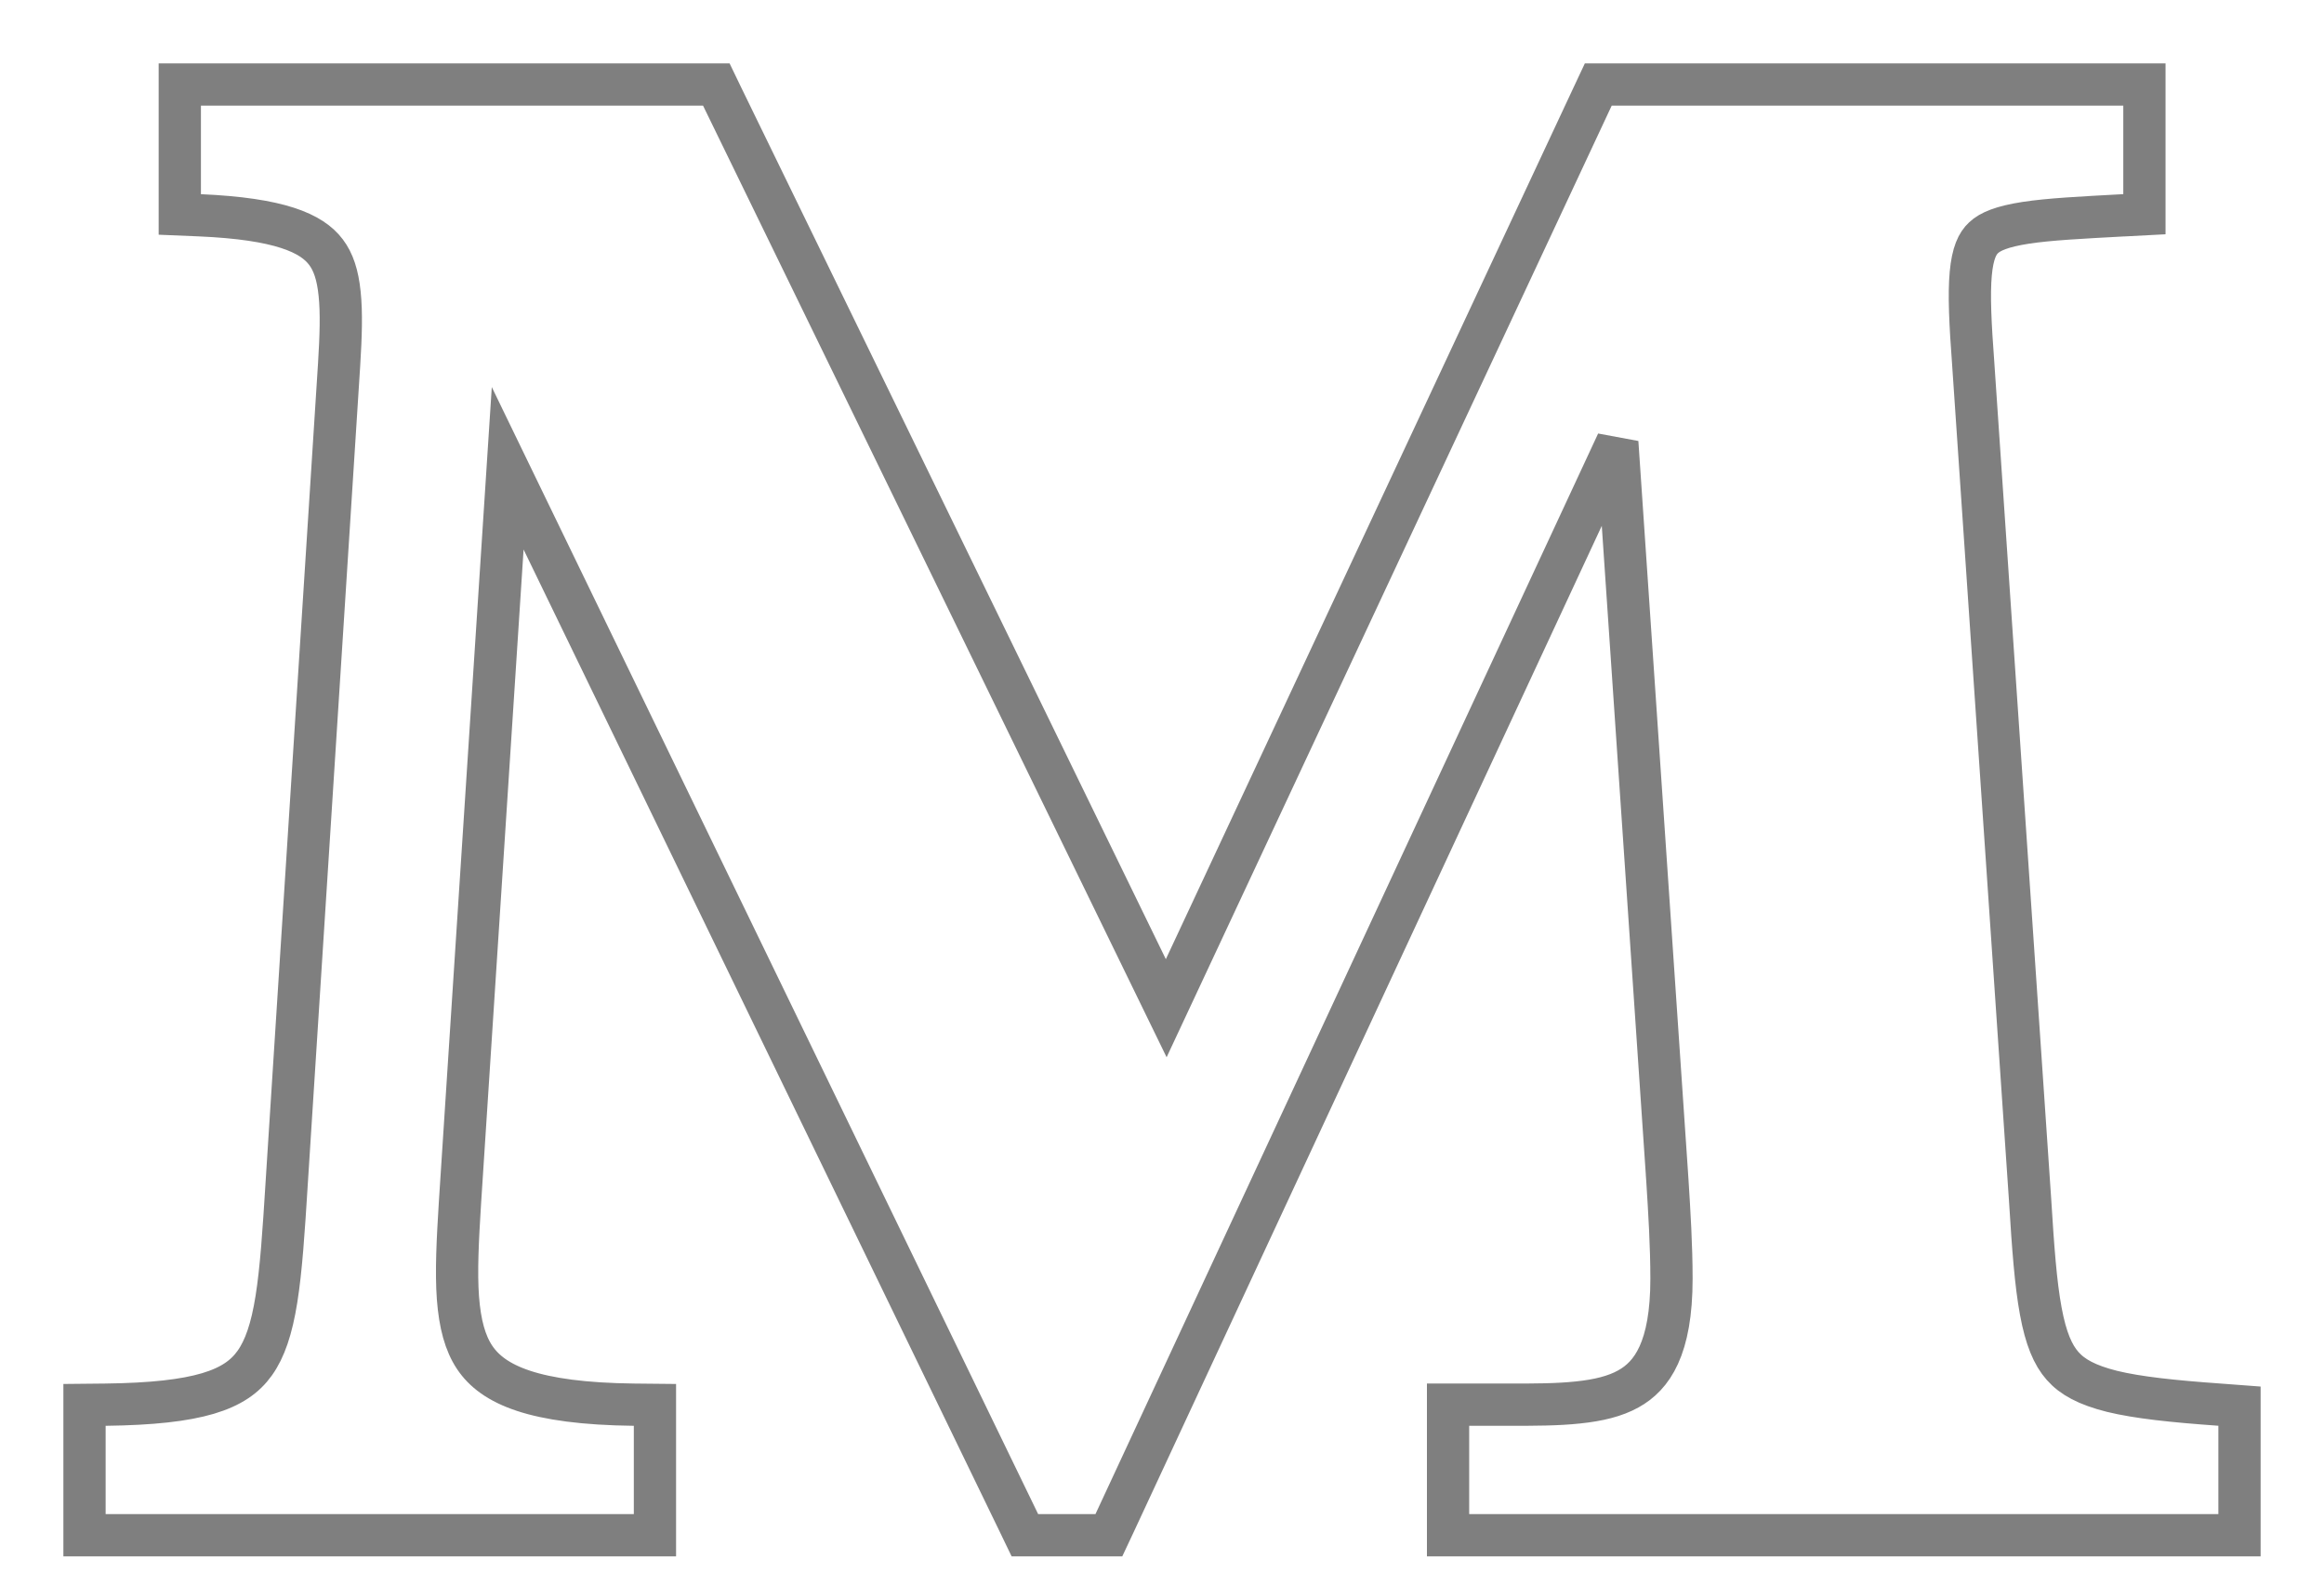<svg xmlns="http://www.w3.org/2000/svg" fill="none" viewBox="0 0 22 15" height="15" width="22">
<path stroke-width="0.4" stroke-opacity="0.5" stroke="black" d="M15.076 0.915L11.04 9.544L6.835 0.912L6.781 0.8H6.655H1.902H1.702V1V1.838V2.03L1.893 2.038C2.647 2.071 2.95 2.206 3.086 2.387C3.155 2.478 3.197 2.602 3.215 2.78C3.234 2.961 3.227 3.18 3.21 3.454C3.21 3.454 3.21 3.454 3.21 3.454L2.713 11.213L2.713 11.214C2.685 11.661 2.662 12.014 2.617 12.297C2.572 12.58 2.507 12.77 2.411 12.904C2.231 13.157 1.881 13.286 0.998 13.297L0.8 13.299V13.497V14.333V14.533H1H6H6.2V14.333V13.497V13.299L6.002 13.297C5.05 13.286 4.665 13.107 4.493 12.849C4.403 12.714 4.354 12.534 4.335 12.287C4.317 12.039 4.332 11.744 4.354 11.389C4.354 11.389 4.354 11.389 4.354 11.389L4.806 4.433L9.648 14.421L9.702 14.533H9.828H10.37H10.497L10.551 14.418L15.31 4.188L15.78 11.112C15.78 11.112 15.78 11.112 15.78 11.113C15.782 11.132 15.783 11.152 15.784 11.172C15.803 11.474 15.823 11.79 15.823 12.105C15.823 12.765 15.639 13.024 15.414 13.148C15.29 13.217 15.132 13.256 14.938 13.276C14.743 13.297 14.527 13.297 14.288 13.297H13.908H13.708V13.497V14.333V14.533H13.908H21H21.2V14.333V13.497V13.311L21.014 13.297C20.564 13.265 20.237 13.23 19.994 13.171C19.754 13.111 19.617 13.034 19.526 12.931C19.433 12.826 19.367 12.671 19.319 12.412C19.271 12.153 19.246 11.816 19.218 11.363L19.218 11.362L18.68 3.452L18.68 3.451C18.651 3.063 18.638 2.79 18.656 2.591C18.674 2.394 18.72 2.304 18.777 2.251C18.839 2.192 18.951 2.144 19.177 2.109C19.401 2.075 19.698 2.06 20.103 2.038L20.11 2.038L20.3 2.028V1.838V1V0.8H20.1H15.257H15.13L15.076 0.915Z"></path>
</svg>
